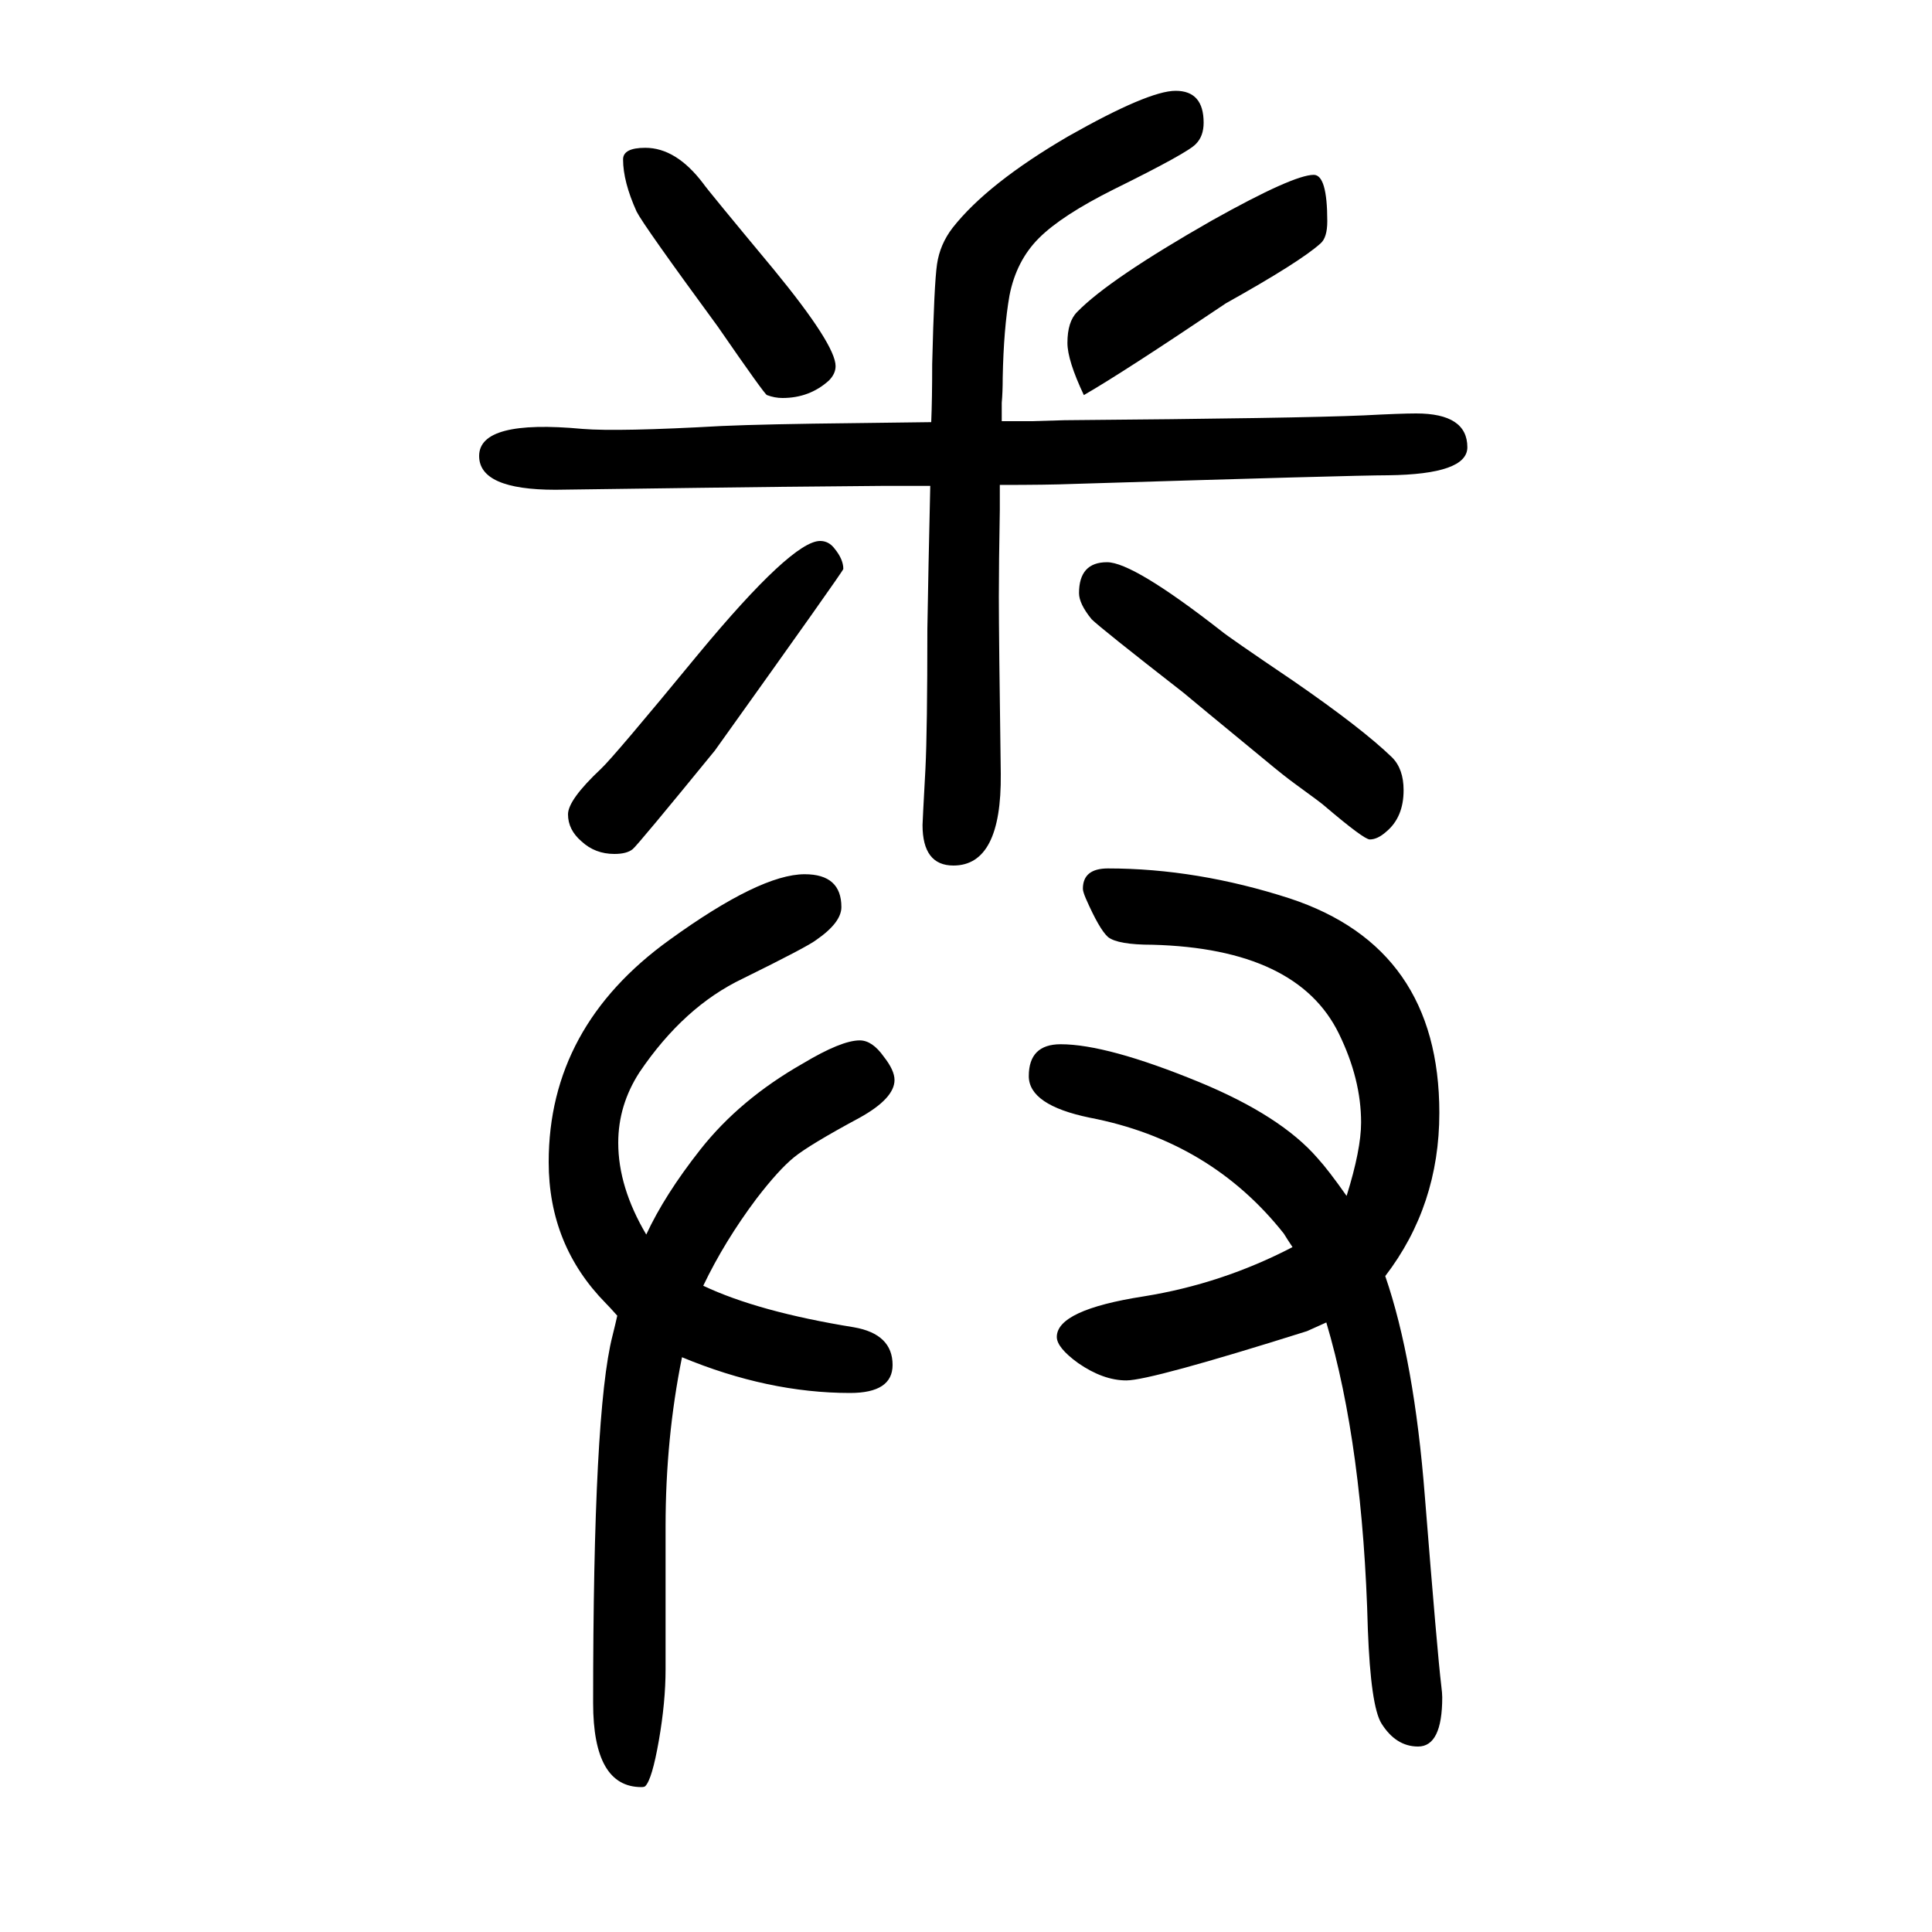 <svg xmlns="http://www.w3.org/2000/svg" xmlns:xlink="http://www.w3.org/1999/xlink" height="100" width="100" version="1.1"><path d="M1037 1214h18h13l34 1q242 2 310 5q38 2 54 2q53 0 53 -35q0 -28 -82 -29q-35 0 -327 -9q-25 -1 -75 -1v-26q-1 -56 -1 -90q0 -40 2 -183q1 -95 -49 -95q-32 0 -32 42q0 3 3 58q2 40 2 145q1 61 3 148h-50l-107 -1l-82 -1l-149 -2q-79 0 -79 35q0 38 107 28q37 -3 144 3
q45 2 139 3l78 1q1 24 1 60q2 83 5 103.5t16 37.5q36 46 120 95q83 47 111 47q29 0 29 -33q0 -14 -8 -22q-8 -9 -85 -47q-54 -27 -77.5 -50.5t-30.5 -59.5q-6 -34 -7 -85q0 -15 -1 -26v-19zM669 372q19 41 56 88q41 52 106 89q40 24 59 24q13 0 25 -17q11 -14 11 -24
q0 -19 -36 -39q-52 -28 -68 -41t-39 -43q-33 -44 -55 -90q57 -27 156 -43q40 -7 40 -39q0 -29 -44 -29q-85 0 -174 37q-17 -84 -17 -175v-148q0 -34 -7 -74t-14 -47q-1 -1 -4 -1q-50 0 -50 87q0 302 20 380q3 12 5 21q-8 9 -12 13q-59 60 -59 146q0 140 125 230
q94 68 140 68q38 0 38 -34q0 -16 -26 -34q-9 -7 -76 -40q-61 -29 -107 -97q-22 -34 -22 -73q0 -46 29 -95zM1394 412q15 48 15 76q0 45 -23 92q-43 88 -193 92q-36 0 -46 8q-9 8 -23 40q-3 7 -3 10q0 21 26 21q92 0 188 -31q155 -51 155 -222q0 -96 -56 -169q30 -87 41 -228
q13 -163 17 -196q1 -8 1 -12q0 -51 -25 -51q-23 0 -38 24q-11 18 -14 97q-5 190 -43 318q-18 -8 -20 -9q-162 -51 -187 -51q-24 0 -50 18q-22 16 -22 27q0 28 90 42q81 13 154 51q-6 9 -9 14q-76 96 -201 120q-63 13 -63 43q0 33 33 33q48 0 143 -39q85 -35 123 -79
q11 -12 30 -39zM849 1090q9 0 15 -8q9 -11 9 -21q0 -2 -133 -188q-80 -98 -85 -102q-6 -5 -19 -5q-20 0 -34 13q-14 12 -14 28q0 15 34 47q13 12 101 119q97 117 126 117zM668 1497q32 0 60 -37q4 -6 73 -89q64 -78 64 -100q0 -8 -7 -15q-20 -18 -48 -18q-8 0 -16 3
q-2 0 -51 71q-77 105 -84 119q-14 31 -14 54q0 12 23 12zM1122 1241q-17 36 -17 54q0 22 10 32q33 34 140 95q84 47 105 47q14 0 14 -48q0 -17 -7 -23q-21 -19 -98 -62q-107 -72 -147 -95zM1146 1068q27 0 118 -71q7 -6 75 -52q71 -49 102 -79q12 -12 12 -34q0 -28 -18 -43
q-9 -8 -17 -8q-6 0 -46 34q-3 3 -32 24q-11 8 -29 23q-79 65 -86 71q-86 67 -95 76q-13 16 -13 27q0 32 29 32z" style="" transform="scale(0.05 -0.05) translate(0 -1650)"/></svg>